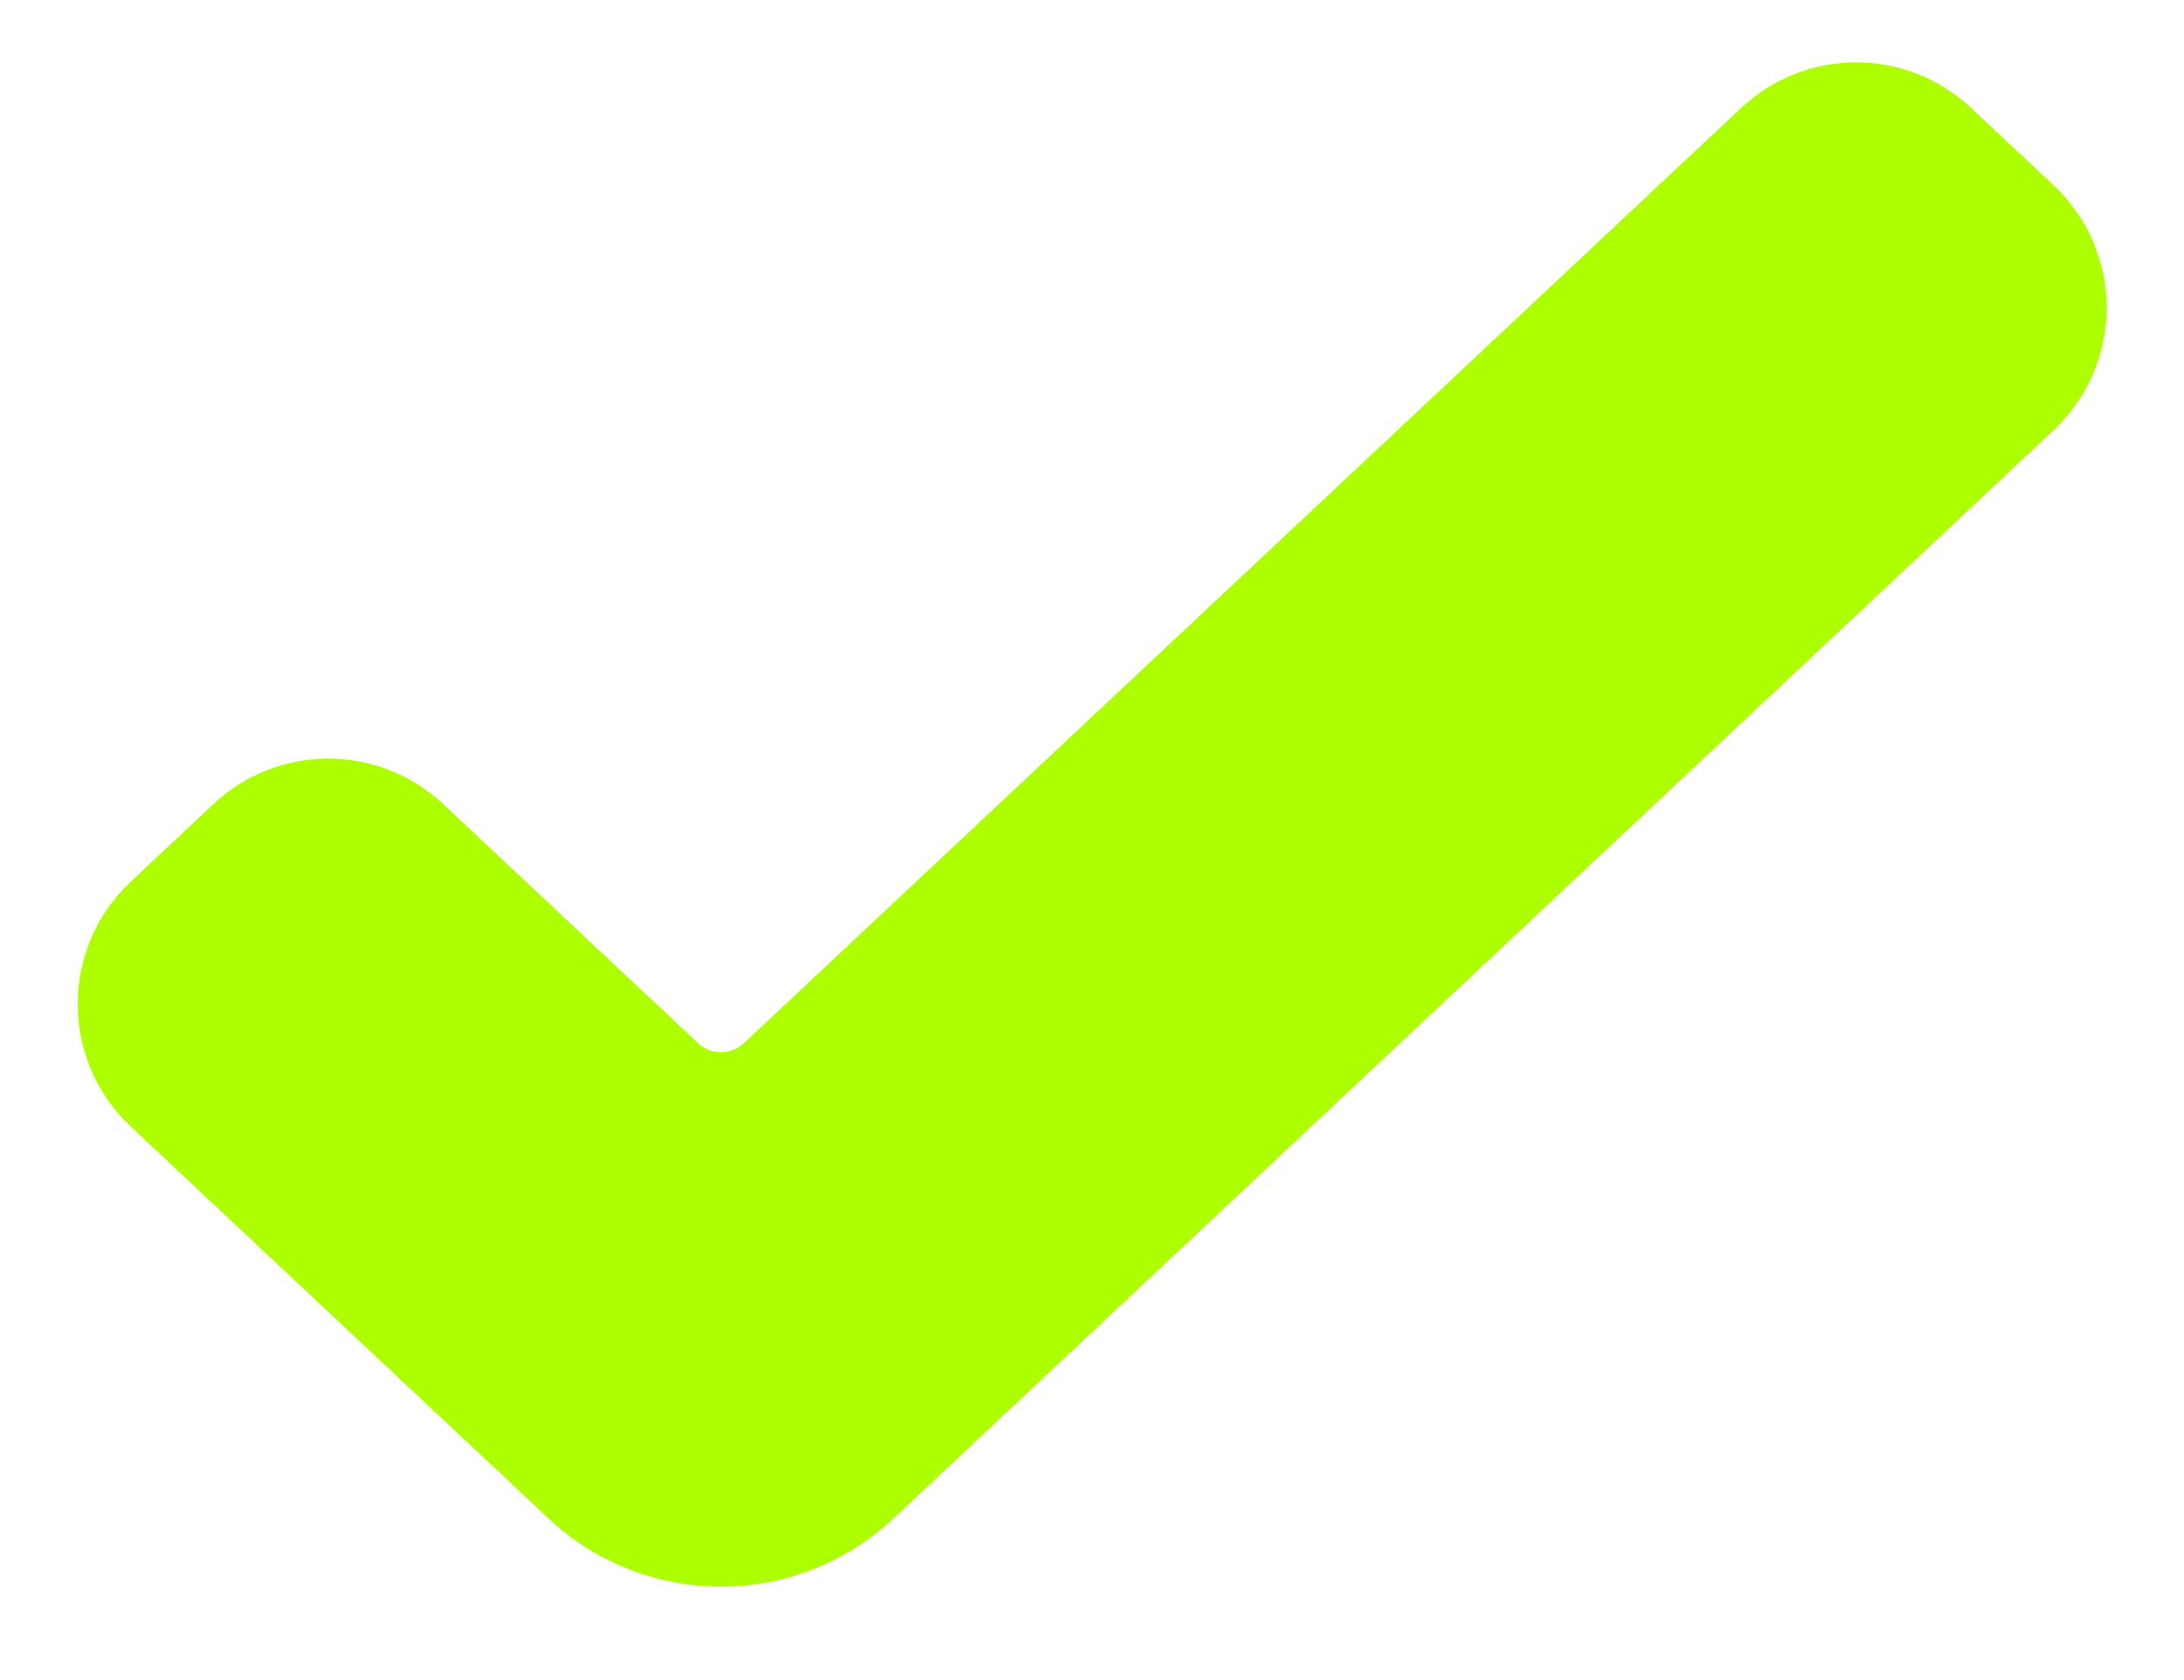 <?xml version="1.0" encoding="UTF-8"?> <svg xmlns="http://www.w3.org/2000/svg" width="13" height="10" viewBox="0 0 13 10" fill="none"><path fill-rule="evenodd" clip-rule="evenodd" d="M12.223 1.102C12.645 1.497 12.645 2.166 12.223 2.561L5.318 9.038C4.741 9.579 3.842 9.579 3.265 9.038L0.779 6.706C0.357 6.311 0.357 5.642 0.779 5.247L1.27 4.786C1.654 4.425 2.253 4.425 2.638 4.786L4.155 6.209C4.232 6.281 4.351 6.281 4.428 6.209L10.364 0.642C10.749 0.281 11.348 0.281 11.732 0.642L12.223 1.102Z" fill="#ADFF00"></path></svg> 